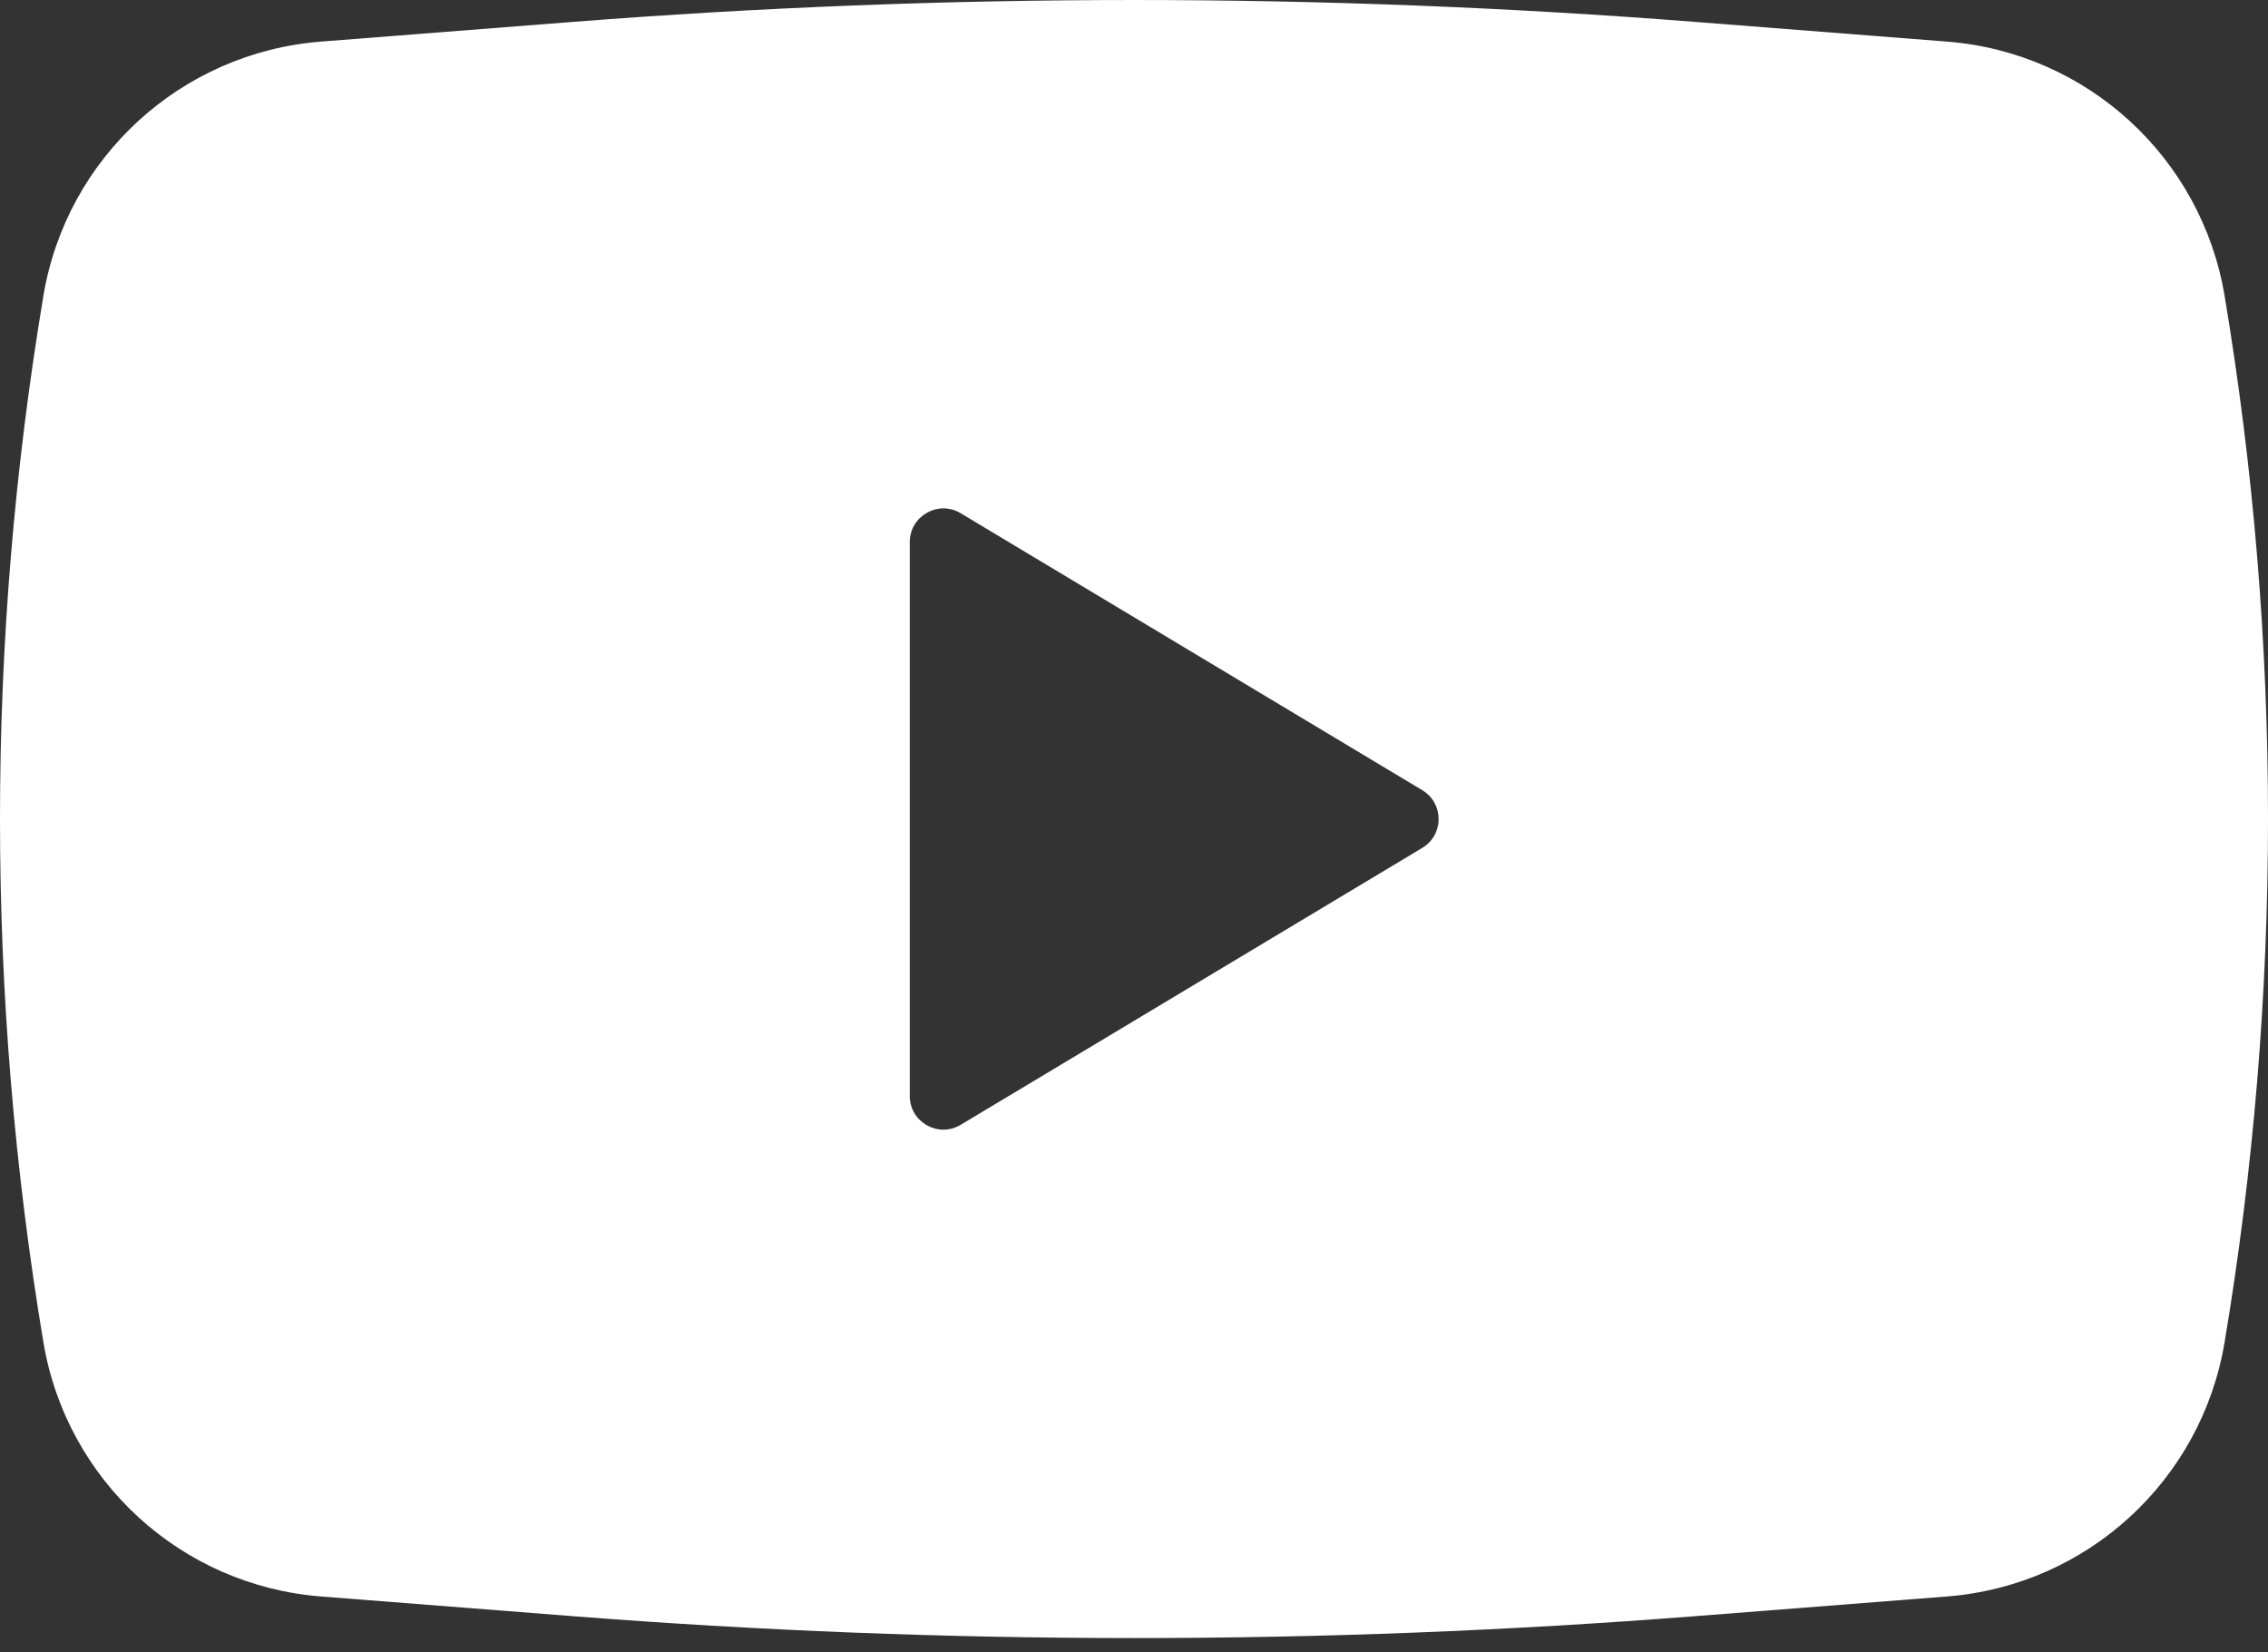 <?xml version="1.0" encoding="UTF-8"?> <svg xmlns="http://www.w3.org/2000/svg" width="81" height="59" viewBox="0 0 81 59" fill="none"><rect x="0" y="0" width="81" height="59" fill="#333333" stroke="none"/> <path fill-rule="evenodd" clip-rule="evenodd" d="M20.434 0.784C33.791 -0.261 47.209 -0.261 60.566 0.784L69.538 1.486C74.535 1.877 78.624 5.622 79.45 10.566C81.517 22.937 81.517 35.566 79.45 47.936C78.624 52.881 74.535 56.626 69.538 57.017L60.566 57.719C47.209 58.764 33.791 58.764 20.434 57.719L11.462 57.017C6.465 56.626 2.376 52.881 1.55 47.936C-0.517 35.566 -0.517 22.937 1.55 10.566C2.376 5.622 6.465 1.877 11.462 1.486L20.434 0.784ZM32.492 39.142V19.36C32.492 18.427 33.51 17.85 34.311 18.33L50.796 28.221C51.573 28.688 51.573 29.815 50.796 30.282L34.311 40.172C33.51 40.653 32.492 40.076 32.492 39.142Z" fill="white"></path> </svg> 